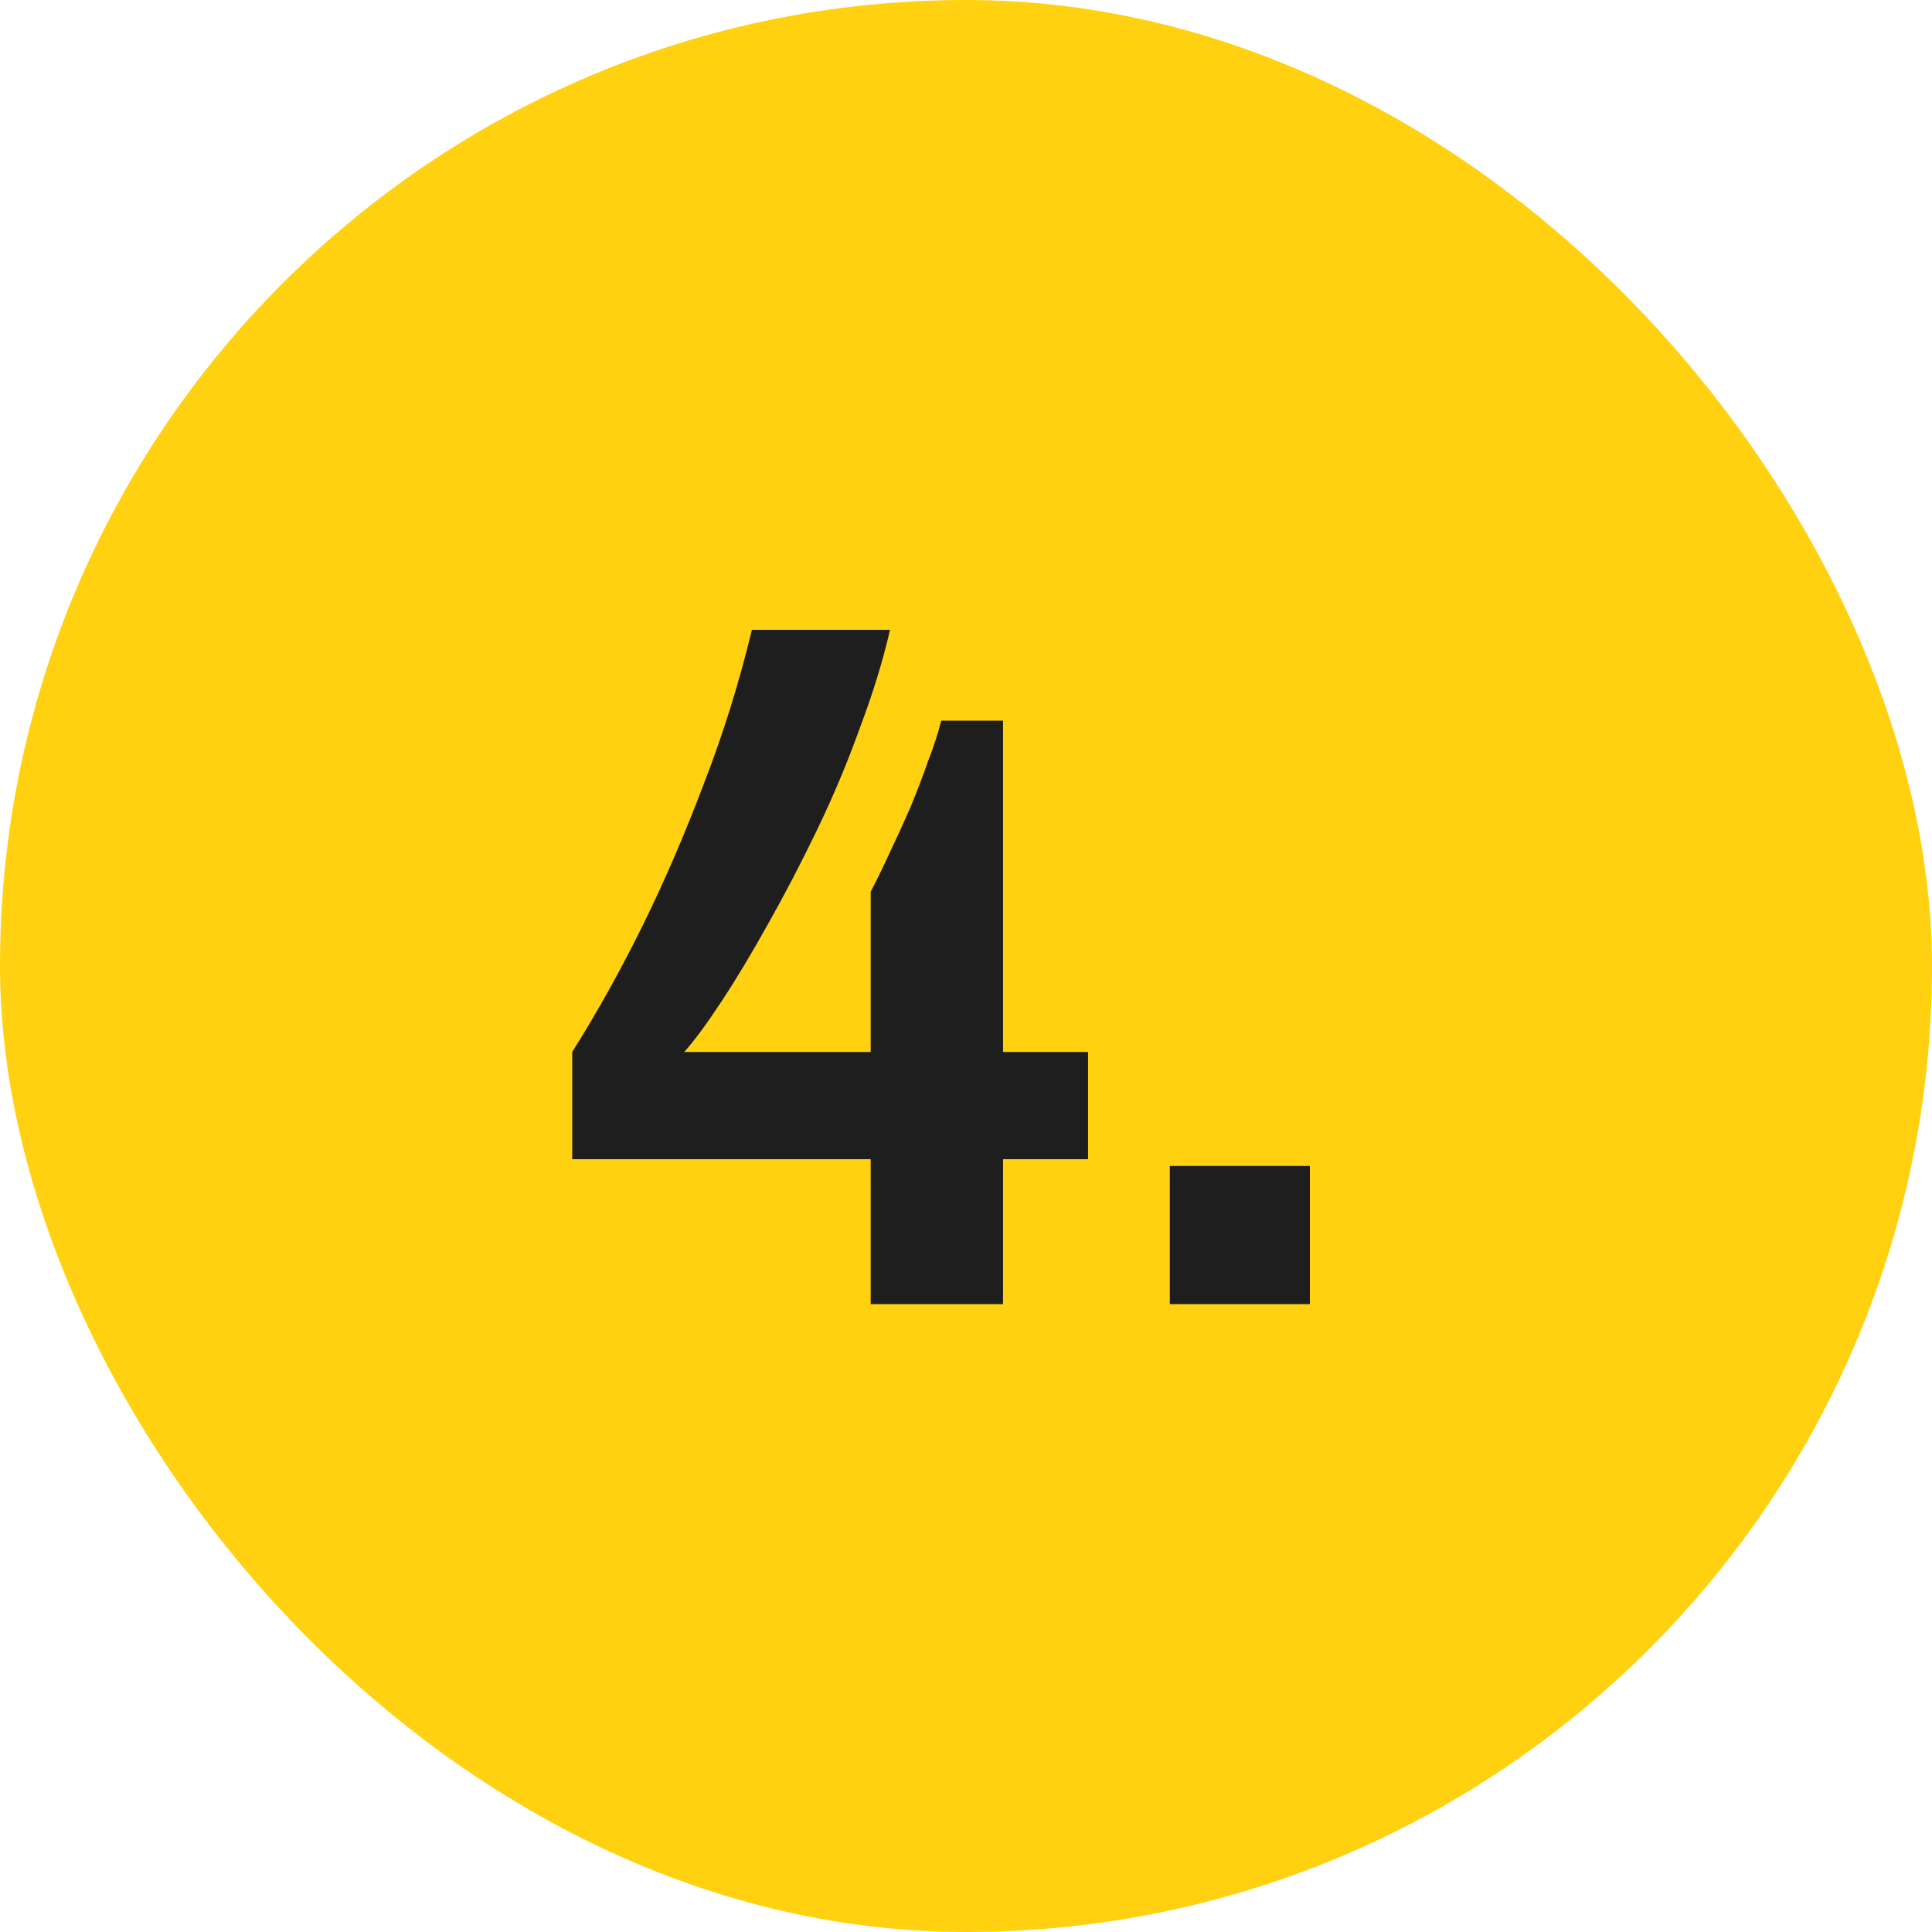 <?xml version="1.0" encoding="UTF-8"?> <svg xmlns="http://www.w3.org/2000/svg" width="40" height="40" viewBox="0 0 40 40" fill="none"><rect x="0.5" y="0.5" width="39" height="39" rx="19.5" fill="#FFD110"></rect><rect x="0.5" y="0.5" width="39" height="39" rx="19.5" stroke="#FFD110"></rect><path d="M18.027 27V24H11.847V21.78C12.367 20.953 12.854 20.08 13.307 19.16C13.76 18.24 14.18 17.267 14.567 16.24C14.967 15.213 15.3 14.147 15.567 13.04H18.427C18.28 13.68 18.073 14.353 17.807 15.06C17.553 15.767 17.26 16.467 16.927 17.16C16.593 17.853 16.253 18.507 15.907 19.12C15.573 19.72 15.254 20.253 14.947 20.72C14.64 21.187 14.38 21.54 14.167 21.78H18.027V18.46C18.16 18.207 18.294 17.933 18.427 17.64C18.573 17.333 18.713 17.027 18.847 16.72C18.98 16.4 19.1 16.087 19.207 15.78C19.327 15.473 19.42 15.187 19.487 14.92H20.767V21.78H22.527V24H20.767V27H18.027ZM24.22 27V24.14H27.12V27H24.22Z" fill="#1E1E1E"></path></svg> 